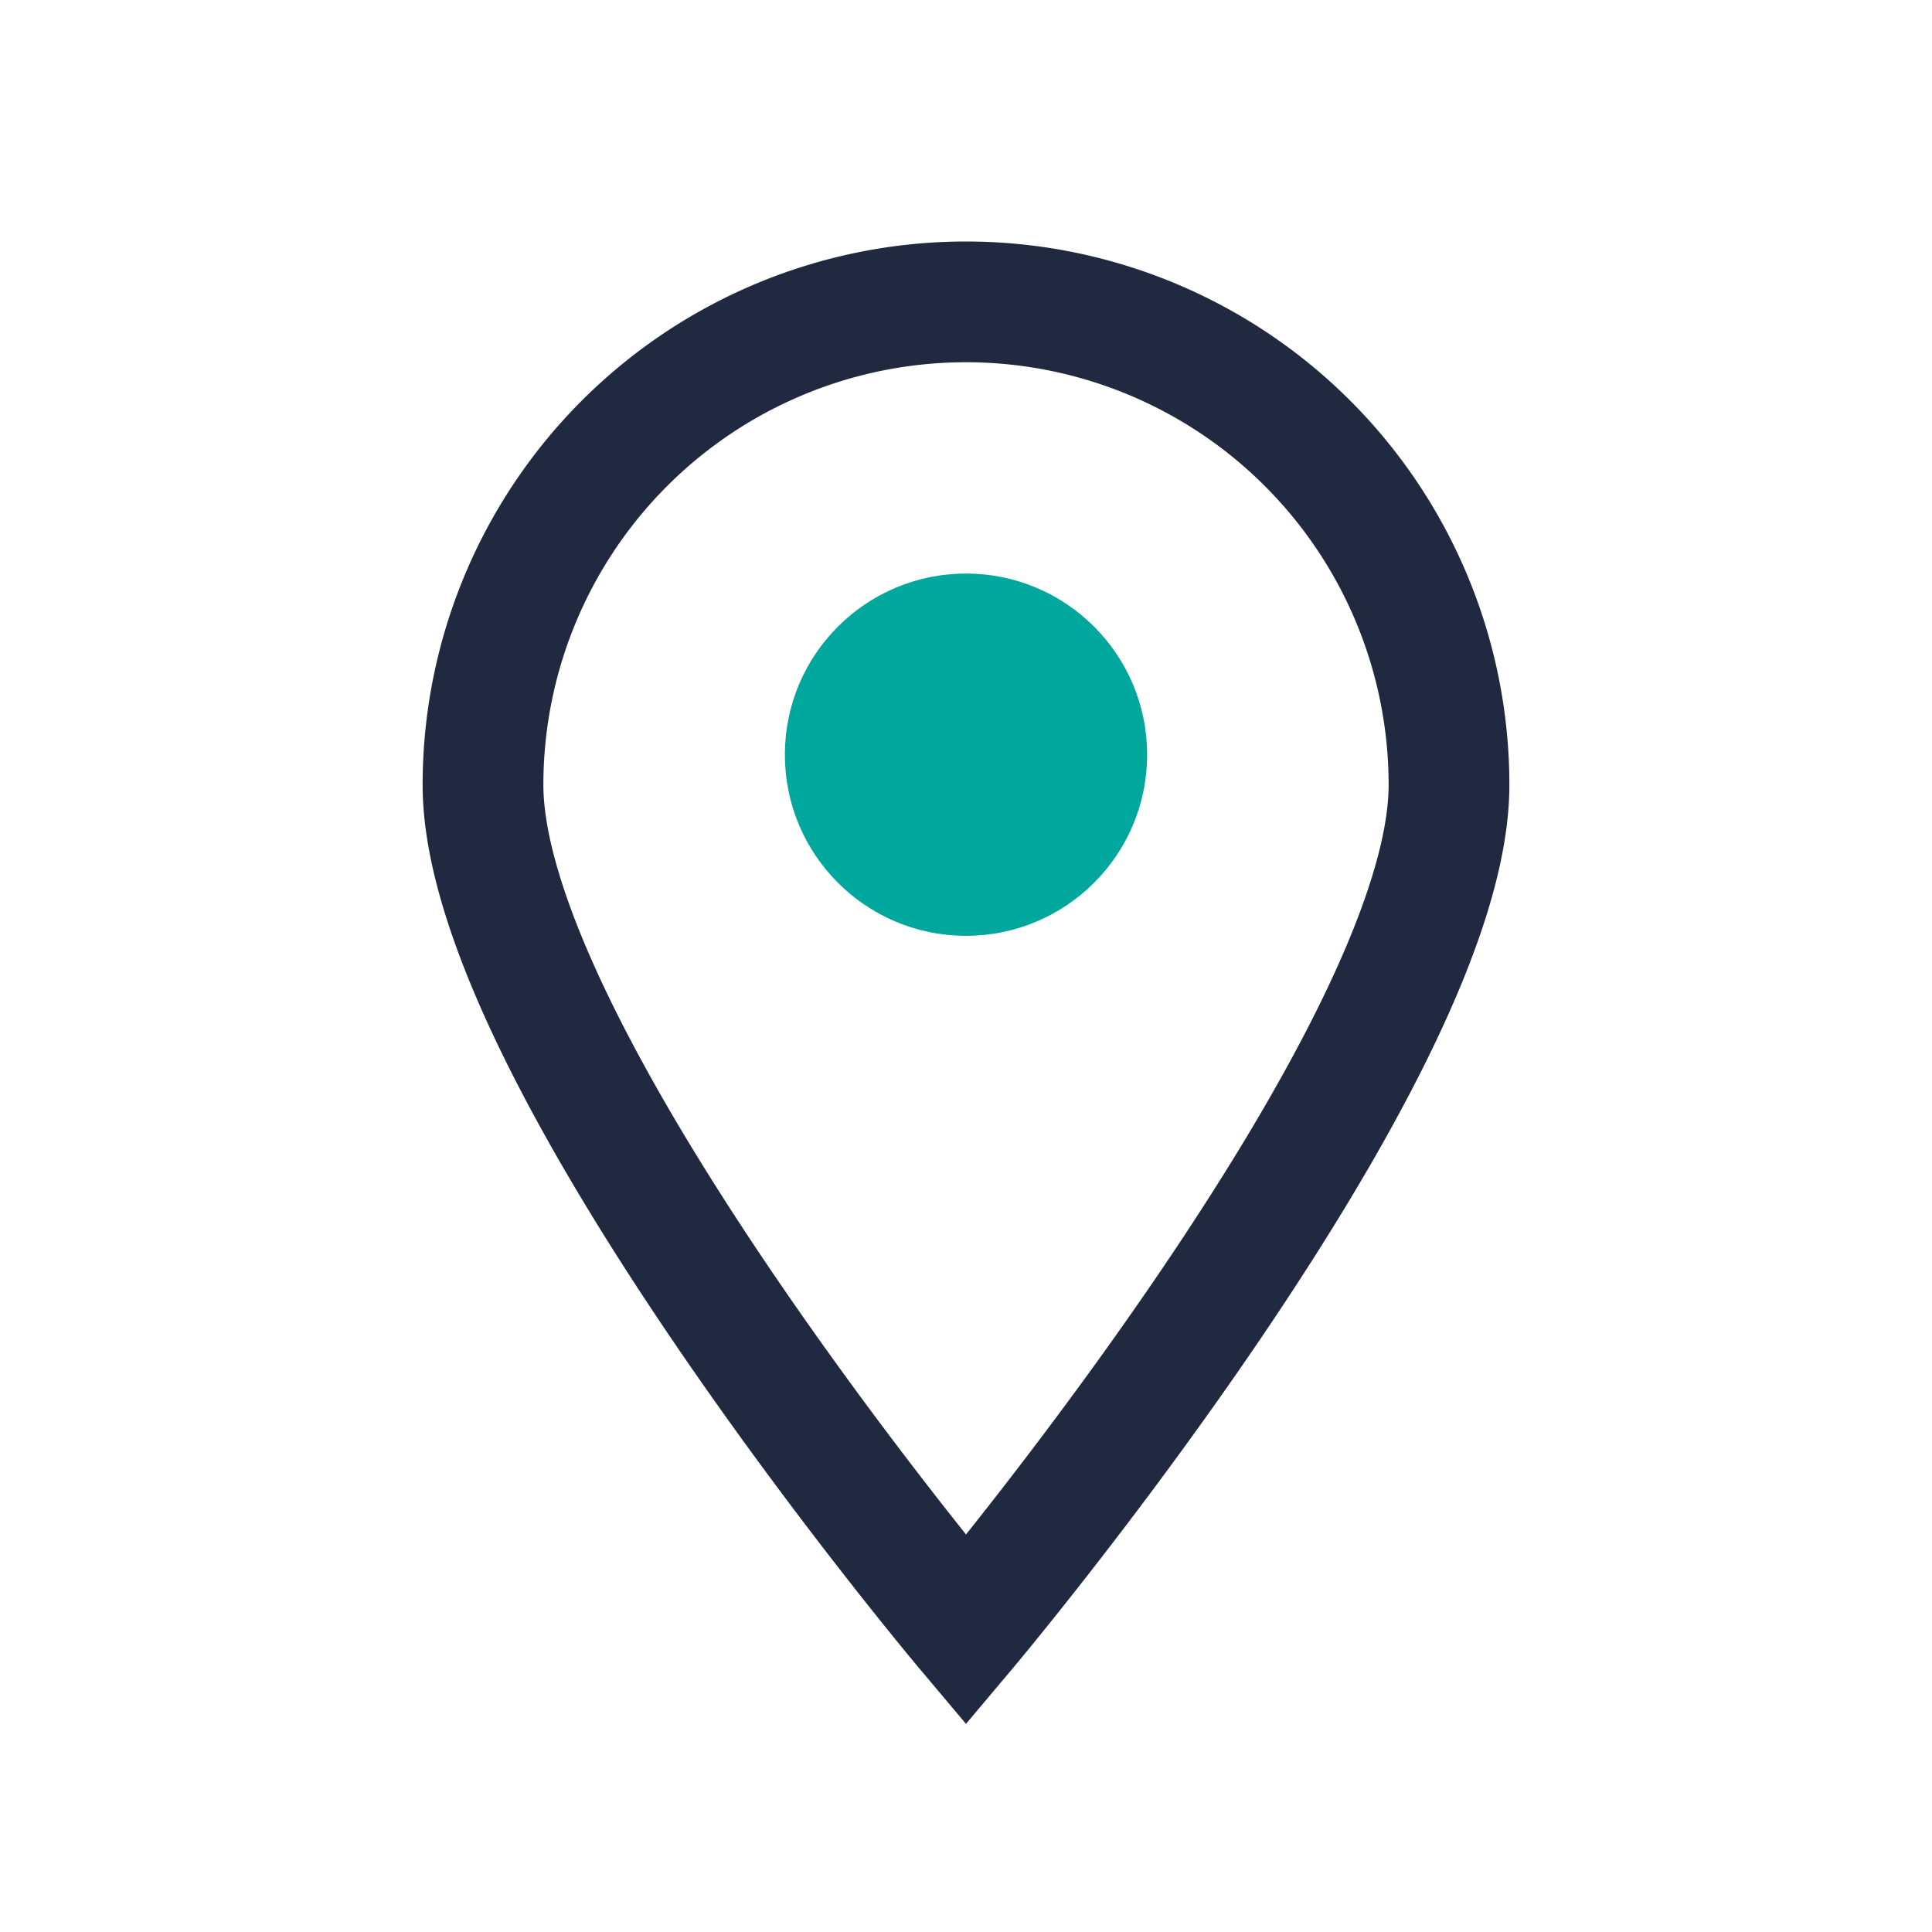 <?xml version="1.0" encoding="UTF-8"?>
<svg xmlns="http://www.w3.org/2000/svg" width="32" height="32" viewBox="0 0 32 32"><path d="M16 5a8 8 0 018 8c0 4.5-8 14-8 14s-8-9.5-8-14a8 8 0 018-8z" fill="none" stroke="#202940" stroke-width="2"/><circle cx="16" cy="12.5" r="3" fill="#00A79D"/></svg>
